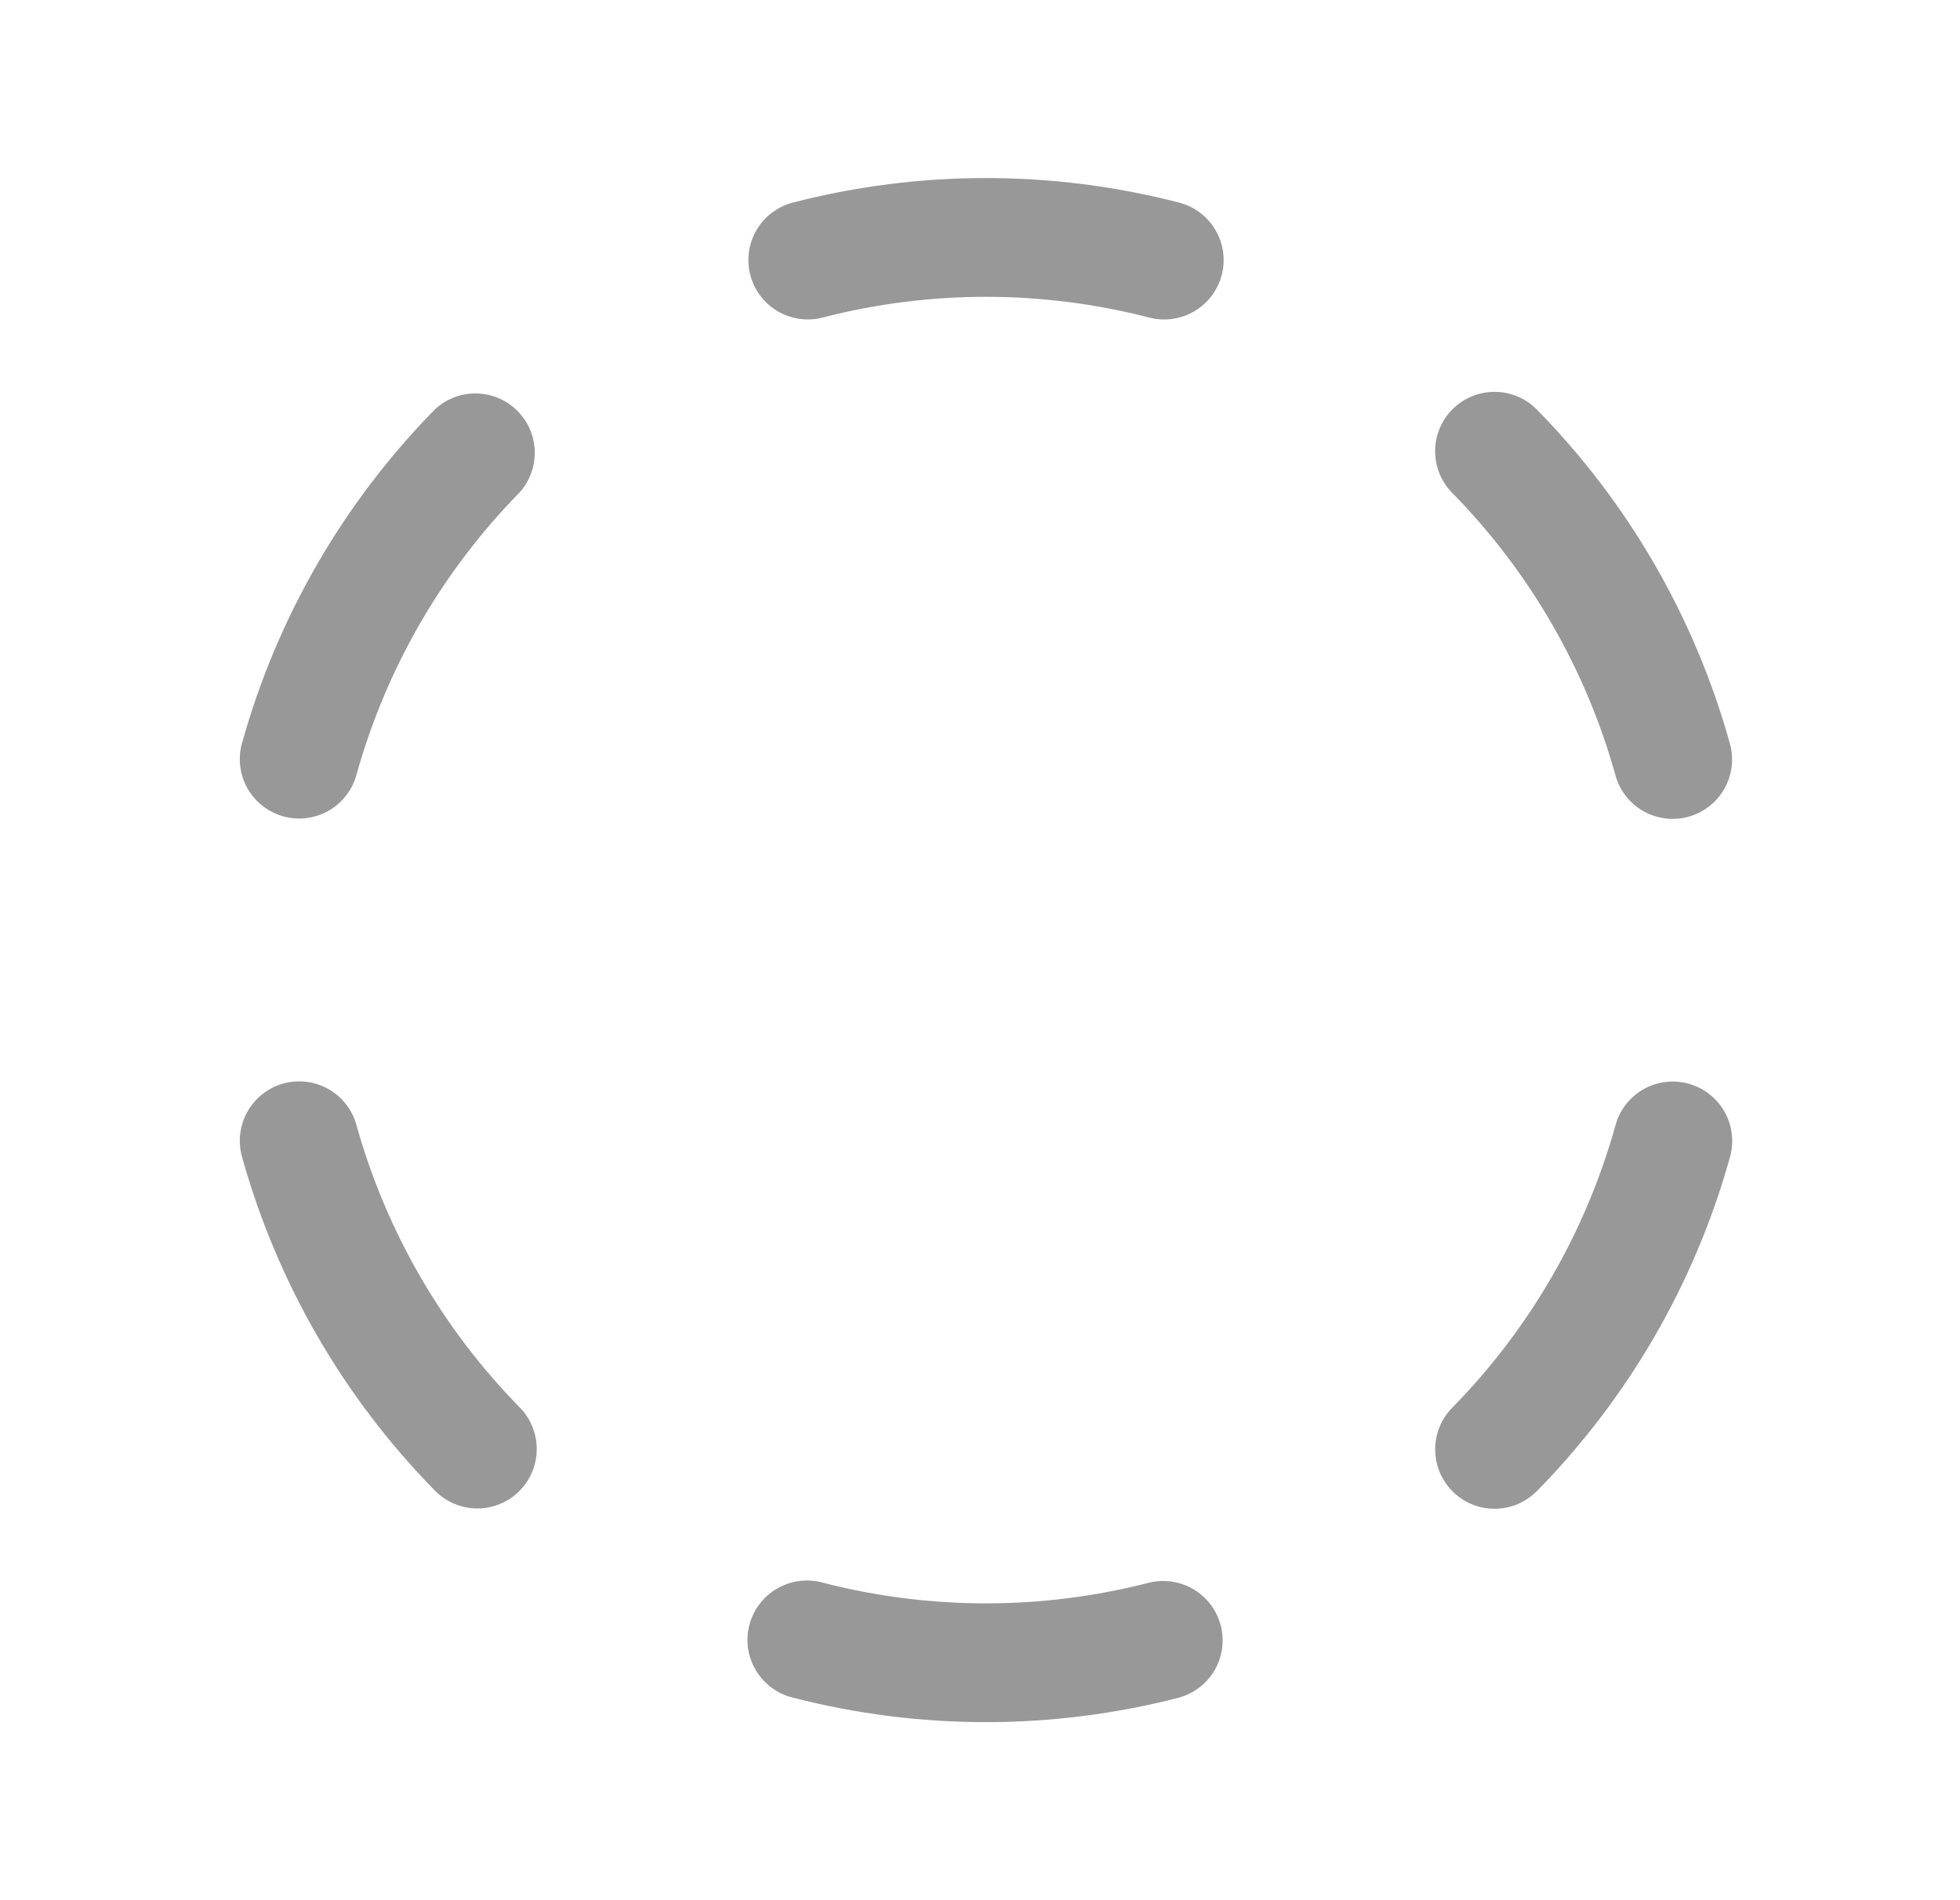 <svg xmlns="http://www.w3.org/2000/svg" width="33" height="32" viewBox="0 0 33 32" fill="none">
  <path d="M12.633 4.631C12.599 4.504 12.592 4.372 12.61 4.241C12.628 4.111 12.672 3.986 12.738 3.872C12.805 3.759 12.893 3.66 12.998 3.581C13.103 3.502 13.223 3.444 13.35 3.411C15.482 2.861 17.718 2.861 19.85 3.411C20.086 3.472 20.292 3.616 20.429 3.818C20.566 4.019 20.625 4.264 20.594 4.506C20.563 4.748 20.445 4.97 20.262 5.131C20.079 5.292 19.844 5.38 19.6 5.38C19.516 5.38 19.432 5.369 19.35 5.348C17.546 4.882 15.654 4.882 13.85 5.348C13.594 5.414 13.321 5.375 13.093 5.241C12.865 5.107 12.699 4.888 12.633 4.631ZM7.324 6.893C5.782 8.462 4.664 10.398 4.074 12.518C4.003 12.773 4.037 13.046 4.167 13.277C4.298 13.508 4.515 13.677 4.771 13.748C5.026 13.819 5.299 13.785 5.53 13.655C5.761 13.524 5.93 13.307 6.001 13.051C6.5 11.257 7.446 9.619 8.751 8.29C8.922 8.098 9.012 7.848 9.003 7.591C8.994 7.334 8.887 7.091 8.703 6.911C8.52 6.731 8.274 6.629 8.017 6.626C7.76 6.622 7.512 6.718 7.324 6.893ZM6.001 18.944C5.966 18.817 5.906 18.699 5.825 18.595C5.745 18.492 5.644 18.405 5.53 18.341C5.415 18.276 5.29 18.235 5.159 18.218C5.029 18.203 4.897 18.212 4.77 18.247C4.643 18.283 4.525 18.342 4.422 18.423C4.318 18.504 4.232 18.605 4.167 18.719C4.102 18.833 4.061 18.959 4.045 19.09C4.029 19.22 4.039 19.352 4.074 19.479C4.664 21.598 5.782 23.534 7.324 25.104C7.51 25.293 7.763 25.4 8.028 25.403C8.294 25.405 8.549 25.302 8.738 25.116C8.927 24.93 9.035 24.676 9.037 24.411C9.039 24.146 8.936 23.89 8.75 23.701C7.447 22.373 6.501 20.736 6.001 18.944ZM19.35 26.652C17.546 27.118 15.654 27.118 13.85 26.652C13.722 26.617 13.588 26.608 13.457 26.625C13.325 26.642 13.199 26.685 13.084 26.752C12.969 26.818 12.869 26.907 12.789 27.012C12.708 27.118 12.65 27.238 12.617 27.367C12.584 27.495 12.576 27.629 12.595 27.76C12.614 27.891 12.659 28.017 12.728 28.131C12.796 28.245 12.886 28.344 12.993 28.422C13.1 28.501 13.221 28.558 13.35 28.589C15.482 29.139 17.718 29.139 19.85 28.589C20.103 28.519 20.319 28.353 20.451 28.126C20.582 27.898 20.619 27.629 20.553 27.374C20.488 27.12 20.325 26.902 20.1 26.767C19.874 26.632 19.605 26.591 19.35 26.652ZM28.431 18.25C28.305 18.215 28.172 18.205 28.042 18.221C27.911 18.237 27.785 18.279 27.671 18.343C27.557 18.408 27.456 18.495 27.375 18.599C27.295 18.702 27.235 18.821 27.2 18.948C26.701 20.741 25.755 22.38 24.45 23.707C24.358 23.801 24.285 23.912 24.236 24.034C24.187 24.156 24.162 24.286 24.164 24.417C24.165 24.549 24.192 24.679 24.243 24.799C24.295 24.92 24.369 25.03 24.463 25.122C24.557 25.214 24.668 25.287 24.79 25.336C24.911 25.385 25.042 25.41 25.173 25.408C25.304 25.407 25.434 25.38 25.555 25.329C25.676 25.277 25.785 25.203 25.878 25.109C27.419 23.539 28.538 21.604 29.128 19.484C29.163 19.357 29.173 19.224 29.157 19.094C29.142 18.963 29.1 18.837 29.035 18.722C28.971 18.608 28.884 18.507 28.78 18.426C28.677 18.345 28.558 18.285 28.431 18.25ZM27.199 13.057C27.234 13.184 27.294 13.303 27.375 13.406C27.455 13.509 27.556 13.596 27.67 13.661C27.785 13.725 27.91 13.767 28.041 13.783C28.171 13.799 28.303 13.789 28.43 13.754C28.556 13.719 28.675 13.659 28.778 13.578C28.882 13.497 28.968 13.397 29.033 13.282C29.098 13.168 29.139 13.042 29.155 12.912C29.171 12.781 29.161 12.649 29.126 12.523C28.536 10.403 27.418 8.467 25.876 6.898C25.784 6.804 25.674 6.729 25.554 6.678C25.433 6.627 25.303 6.6 25.172 6.599C25.04 6.598 24.91 6.622 24.788 6.672C24.666 6.721 24.555 6.794 24.462 6.886C24.368 6.978 24.294 7.087 24.242 7.208C24.191 7.329 24.164 7.459 24.163 7.59C24.162 7.722 24.187 7.852 24.236 7.974C24.285 8.095 24.358 8.206 24.45 8.3C25.754 9.627 26.7 11.264 27.199 13.056V13.057Z" fill="#989898"/>
</svg>